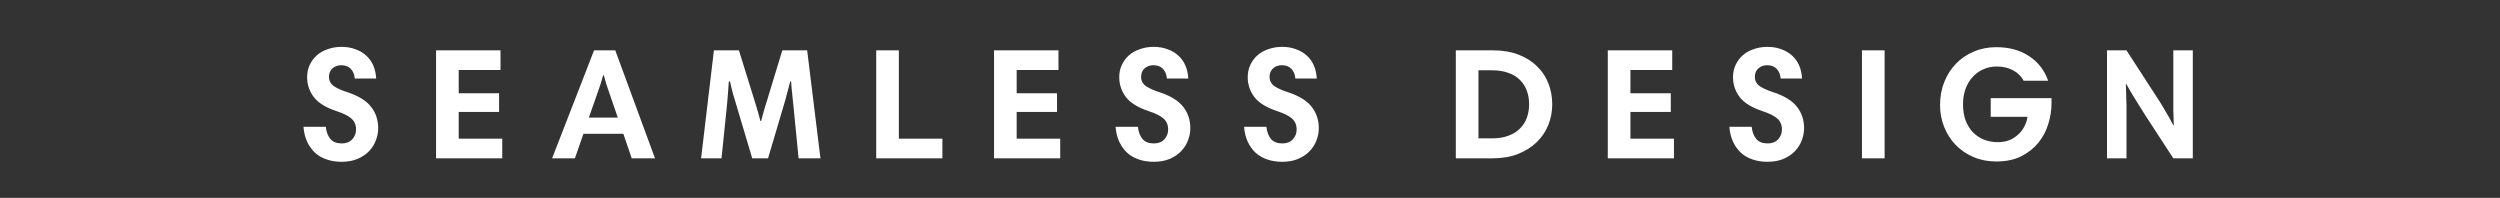 <svg xmlns="http://www.w3.org/2000/svg" fill="none" viewBox="0 0 379 30" height="30" width="379">
<rect x="0" y="0" width="379" height="30" fill="#333333" stroke="none"/>
<path fill="white" d="M53.784 11.904C53.736 11.296 53.536 10.808 53.184 10.44C52.832 10.072 52.352 9.888 51.744 9.888C51.2 9.888 50.752 10.048 50.4 10.368C50.048 10.688 49.872 11.112 49.872 11.64C49.872 12.248 50.128 12.728 50.64 13.08C51.152 13.416 51.84 13.72 52.704 13.992C54.384 14.552 55.576 15.296 56.28 16.224C56.984 17.136 57.336 18.208 57.336 19.44C57.336 20.032 57.224 20.632 57 21.24C56.776 21.848 56.432 22.4 55.968 22.896C55.52 23.376 54.944 23.768 54.24 24.072C53.552 24.376 52.728 24.528 51.768 24.528C50.952 24.528 50.2 24.408 49.512 24.168C48.84 23.944 48.256 23.608 47.76 23.16C47.264 22.696 46.864 22.136 46.56 21.48C46.256 20.824 46.072 20.072 46.008 19.224H49.392C49.472 19.992 49.704 20.608 50.088 21.072C50.472 21.52 51.048 21.744 51.816 21.744C52.488 21.744 53.016 21.536 53.4 21.12C53.784 20.704 53.976 20.208 53.976 19.632C53.976 18.944 53.744 18.392 53.28 17.976C52.816 17.56 52.064 17.184 51.024 16.848C49.392 16.304 48.24 15.592 47.568 14.712C46.896 13.816 46.56 12.808 46.56 11.688C46.56 11 46.696 10.376 46.968 9.816C47.24 9.24 47.608 8.752 48.072 8.352C48.536 7.952 49.088 7.648 49.728 7.44C50.368 7.216 51.048 7.104 51.768 7.104C52.552 7.104 53.256 7.224 53.88 7.464C54.52 7.688 55.064 8.008 55.512 8.424C55.976 8.84 56.336 9.344 56.592 9.936C56.848 10.528 56.992 11.184 57.024 11.904H53.784ZM75.877 10.608H69.541V14.136H75.661V16.968H69.541V21.024H76.141V24H66.109V7.632H75.877V10.608ZM90.059 7.632H93.275L99.299 24H95.771L94.499 20.28H88.451L87.155 24H83.699L90.059 7.632ZM89.267 17.832H93.659L92.315 13.92C92.155 13.456 92.011 13.032 91.883 12.648C91.771 12.248 91.659 11.84 91.547 11.424H91.427C91.203 12.272 90.939 13.112 90.635 13.944L89.267 17.832ZM124.381 24H121.069L120.277 15.96C120.245 15.688 120.213 15.392 120.181 15.072C120.149 14.752 120.117 14.432 120.085 14.112C120.053 13.792 120.021 13.48 119.989 13.176C119.973 12.872 119.957 12.6 119.941 12.36H119.797C119.653 12.888 119.493 13.488 119.317 14.16C119.157 14.816 118.989 15.424 118.813 15.984L116.437 24H114.037L111.613 15.864C111.453 15.352 111.285 14.792 111.109 14.184C110.949 13.576 110.805 12.968 110.677 12.36H110.485C110.453 12.904 110.413 13.488 110.365 14.112C110.317 14.72 110.269 15.288 110.221 15.816L109.381 24H106.285L108.229 7.632H112.021L114.421 15.36C114.565 15.824 114.717 16.328 114.877 16.872C115.037 17.416 115.173 17.912 115.285 18.36H115.381C115.493 17.912 115.629 17.408 115.789 16.848C115.965 16.288 116.117 15.792 116.245 15.36L118.597 7.632H122.365L124.381 24ZM132.835 7.632H136.267V21.024H142.867V24H132.835V7.632ZM160.463 10.608H154.127V14.136H160.247V16.968H154.127V21.024H160.727V24H150.695V7.632H160.463V10.608ZM176.901 11.904C176.853 11.296 176.653 10.808 176.301 10.44C175.949 10.072 175.469 9.888 174.861 9.888C174.317 9.888 173.869 10.048 173.517 10.368C173.165 10.688 172.989 11.112 172.989 11.64C172.989 12.248 173.245 12.728 173.757 13.08C174.269 13.416 174.957 13.72 175.821 13.992C177.501 14.552 178.693 15.296 179.397 16.224C180.101 17.136 180.453 18.208 180.453 19.44C180.453 20.032 180.341 20.632 180.117 21.24C179.893 21.848 179.549 22.4 179.085 22.896C178.637 23.376 178.061 23.768 177.357 24.072C176.669 24.376 175.845 24.528 174.885 24.528C174.069 24.528 173.317 24.408 172.629 24.168C171.957 23.944 171.373 23.608 170.877 23.16C170.381 22.696 169.981 22.136 169.677 21.48C169.373 20.824 169.189 20.072 169.125 19.224H172.509C172.589 19.992 172.821 20.608 173.205 21.072C173.589 21.52 174.165 21.744 174.933 21.744C175.605 21.744 176.133 21.536 176.517 21.12C176.901 20.704 177.093 20.208 177.093 19.632C177.093 18.944 176.861 18.392 176.397 17.976C175.933 17.56 175.181 17.184 174.141 16.848C172.509 16.304 171.357 15.592 170.685 14.712C170.013 13.816 169.677 12.808 169.677 11.688C169.677 11 169.813 10.376 170.085 9.816C170.357 9.24 170.725 8.752 171.189 8.352C171.653 7.952 172.205 7.648 172.845 7.44C173.485 7.216 174.165 7.104 174.885 7.104C175.669 7.104 176.373 7.224 176.997 7.464C177.637 7.688 178.181 8.008 178.629 8.424C179.093 8.84 179.453 9.344 179.709 9.936C179.965 10.528 180.109 11.184 180.141 11.904H176.901ZM196.378 11.904C196.33 11.296 196.13 10.808 195.778 10.44C195.426 10.072 194.946 9.888 194.338 9.888C193.794 9.888 193.346 10.048 192.994 10.368C192.642 10.688 192.466 11.112 192.466 11.64C192.466 12.248 192.722 12.728 193.234 13.08C193.746 13.416 194.434 13.72 195.298 13.992C196.978 14.552 198.17 15.296 198.874 16.224C199.578 17.136 199.93 18.208 199.93 19.44C199.93 20.032 199.818 20.632 199.594 21.24C199.37 21.848 199.026 22.4 198.562 22.896C198.114 23.376 197.538 23.768 196.834 24.072C196.146 24.376 195.322 24.528 194.362 24.528C193.546 24.528 192.794 24.408 192.106 24.168C191.434 23.944 190.85 23.608 190.354 23.16C189.858 22.696 189.458 22.136 189.154 21.48C188.85 20.824 188.666 20.072 188.602 19.224H191.986C192.066 19.992 192.298 20.608 192.682 21.072C193.066 21.52 193.642 21.744 194.41 21.744C195.082 21.744 195.61 21.536 195.994 21.12C196.378 20.704 196.57 20.208 196.57 19.632C196.57 18.944 196.338 18.392 195.874 17.976C195.41 17.56 194.658 17.184 193.618 16.848C191.986 16.304 190.834 15.592 190.162 14.712C189.49 13.816 189.154 12.808 189.154 11.688C189.154 11 189.29 10.376 189.562 9.816C189.834 9.24 190.202 8.752 190.666 8.352C191.13 7.952 191.682 7.648 192.322 7.44C192.962 7.216 193.642 7.104 194.362 7.104C195.146 7.104 195.85 7.224 196.474 7.464C197.114 7.688 197.658 8.008 198.106 8.424C198.57 8.84 198.93 9.344 199.186 9.936C199.442 10.528 199.586 11.184 199.618 11.904H196.378ZM226.318 7.632C227.79 7.632 229.086 7.848 230.206 8.28C231.326 8.712 232.262 9.304 233.014 10.056C233.782 10.792 234.358 11.656 234.742 12.648C235.126 13.64 235.318 14.696 235.318 15.816C235.318 16.92 235.118 17.968 234.718 18.96C234.318 19.952 233.726 20.824 232.942 21.576C232.174 22.312 231.23 22.904 230.11 23.352C228.99 23.784 227.71 24 226.27 24H220.702V7.632H226.318ZM226.198 20.976C227.158 20.976 227.99 20.84 228.694 20.568C229.414 20.296 229.998 19.928 230.446 19.464C230.91 19 231.254 18.456 231.478 17.832C231.702 17.192 231.814 16.52 231.814 15.816C231.814 15.048 231.694 14.352 231.454 13.728C231.214 13.088 230.862 12.544 230.398 12.096C229.934 11.632 229.35 11.28 228.646 11.04C227.942 10.784 227.126 10.656 226.198 10.656H224.134V20.976H226.198ZM253.509 10.608H247.173V14.136H253.293V16.968H247.173V21.024H253.773V24H243.741V7.632H253.509V10.608ZM269.948 11.904C269.9 11.296 269.7 10.808 269.348 10.44C268.996 10.072 268.516 9.888 267.908 9.888C267.364 9.888 266.916 10.048 266.564 10.368C266.212 10.688 266.036 11.112 266.036 11.64C266.036 12.248 266.292 12.728 266.804 13.08C267.316 13.416 268.004 13.72 268.868 13.992C270.548 14.552 271.74 15.296 272.444 16.224C273.148 17.136 273.5 18.208 273.5 19.44C273.5 20.032 273.388 20.632 273.164 21.24C272.94 21.848 272.596 22.4 272.132 22.896C271.684 23.376 271.108 23.768 270.404 24.072C269.716 24.376 268.892 24.528 267.932 24.528C267.116 24.528 266.364 24.408 265.676 24.168C265.004 23.944 264.42 23.608 263.924 23.16C263.428 22.696 263.028 22.136 262.724 21.48C262.42 20.824 262.236 20.072 262.172 19.224H265.556C265.636 19.992 265.868 20.608 266.252 21.072C266.636 21.52 267.212 21.744 267.98 21.744C268.652 21.744 269.18 21.536 269.564 21.12C269.948 20.704 270.14 20.208 270.14 19.632C270.14 18.944 269.908 18.392 269.444 17.976C268.98 17.56 268.228 17.184 267.188 16.848C265.556 16.304 264.404 15.592 263.732 14.712C263.06 13.816 262.724 12.808 262.724 11.688C262.724 11 262.86 10.376 263.132 9.816C263.404 9.24 263.772 8.752 264.236 8.352C264.7 7.952 265.252 7.648 265.892 7.44C266.532 7.216 267.212 7.104 267.932 7.104C268.716 7.104 269.42 7.224 270.044 7.464C270.684 7.688 271.228 8.008 271.676 8.424C272.14 8.84 272.5 9.344 272.756 9.936C273.012 10.528 273.156 11.184 273.188 11.904H269.948ZM282.273 7.632H285.705V24H282.273V7.632ZM311.008 14.88V15.672C311.008 16.728 310.84 17.784 310.504 18.84C310.184 19.88 309.68 20.824 308.992 21.672C308.304 22.504 307.432 23.184 306.376 23.712C305.336 24.224 304.088 24.48 302.632 24.48C301.384 24.48 300.232 24.256 299.176 23.808C298.136 23.36 297.24 22.752 296.488 21.984C295.736 21.2 295.152 20.288 294.736 19.248C294.32 18.208 294.112 17.096 294.112 15.912C294.112 14.648 294.328 13.48 294.76 12.408C295.192 11.336 295.784 10.416 296.536 9.648C297.288 8.864 298.184 8.256 299.224 7.824C300.264 7.376 301.4 7.152 302.632 7.152C304.6 7.152 306.264 7.608 307.624 8.52C308.984 9.416 309.944 10.656 310.504 12.24H306.784C306.416 11.552 305.88 11.024 305.176 10.656C304.472 10.272 303.648 10.08 302.704 10.08C302 10.08 301.336 10.216 300.712 10.488C300.104 10.744 299.568 11.12 299.104 11.616C298.64 12.096 298.272 12.696 298 13.416C297.728 14.12 297.592 14.92 297.592 15.816C297.592 16.712 297.72 17.52 297.976 18.24C298.248 18.944 298.616 19.544 299.08 20.04C299.544 20.52 300.104 20.896 300.76 21.168C301.416 21.424 302.128 21.552 302.896 21.552C303.504 21.552 304.064 21.456 304.576 21.264C305.088 21.056 305.536 20.776 305.92 20.424C306.32 20.072 306.64 19.664 306.88 19.2C307.136 18.736 307.296 18.24 307.36 17.712H301.792V14.88H311.008ZM322.277 12.768C322.277 12.96 322.285 13.2 322.301 13.488C322.317 13.76 322.325 14.04 322.325 14.328C322.341 14.616 322.349 14.896 322.349 15.168C322.365 15.44 322.373 15.672 322.373 15.864V24H319.421V7.632H322.373L326.933 14.664C327.317 15.24 327.637 15.752 327.893 16.2C328.165 16.632 328.397 17.024 328.589 17.376C328.797 17.712 328.965 18.016 329.093 18.288C329.237 18.544 329.365 18.776 329.477 18.984H329.549C329.549 18.776 329.541 18.544 329.525 18.288C329.525 18.016 329.517 17.744 329.501 17.472C329.501 17.2 329.493 16.936 329.477 16.68C329.477 16.424 329.477 16.208 329.477 16.032V7.632H332.429V24H329.477L325.301 17.592C324.837 16.856 324.445 16.232 324.125 15.72C323.805 15.208 323.533 14.768 323.309 14.4C323.101 14.032 322.917 13.72 322.757 13.464C322.613 13.208 322.485 12.976 322.373 12.768H322.277Z"></path>
</svg>
